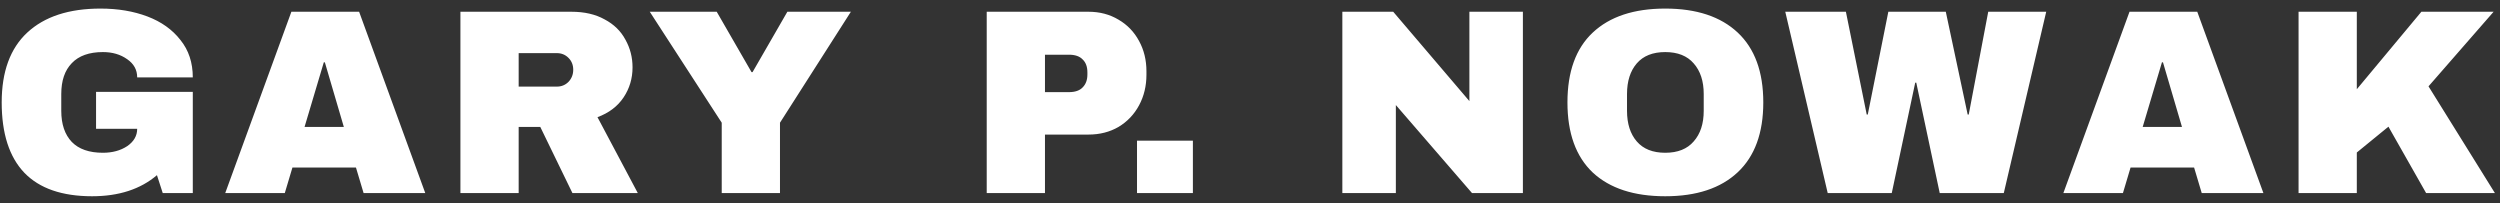 <svg width="246" height="20" viewBox="0 0 246 20" fill="none" xmlns="http://www.w3.org/2000/svg">
<rect x="0" y="0" width="246" height="20" fill="#333333" stroke="none"/>
<path d="M9.893 0.844C11.605 0.844 13.144 1.104 14.51 1.622C15.876 2.141 16.957 2.911 17.752 3.931C18.565 4.934 18.971 6.161 18.971 7.614H13.499C13.499 6.87 13.17 6.274 12.513 5.824C11.856 5.357 11.06 5.124 10.127 5.124C8.778 5.124 7.758 5.487 7.066 6.213C6.375 6.922 6.029 7.934 6.029 9.248V10.908C6.029 12.222 6.375 13.242 7.066 13.968C7.758 14.677 8.778 15.032 10.127 15.032C11.06 15.032 11.856 14.816 12.513 14.383C13.17 13.934 13.499 13.363 13.499 12.671H9.452V9.04H18.971V19H16.014L15.444 17.236C13.819 18.62 11.692 19.311 9.063 19.311C6.107 19.311 3.885 18.542 2.398 17.003C0.911 15.447 0.167 13.138 0.167 10.078C0.167 7.052 1.006 4.761 2.683 3.205C4.378 1.631 6.781 0.844 9.893 0.844ZM35.778 19L35.026 16.484H28.776L28.023 19H22.162L28.672 1.156H35.337L41.847 19H35.778ZM29.968 12.49H33.833L31.966 6.135H31.862L29.968 12.49ZM62.242 6.628C62.242 7.718 61.948 8.703 61.36 9.585C60.772 10.467 59.916 11.115 58.792 11.53L62.761 19H56.328L53.164 12.49H51.037V19H45.305V1.156H56.225C57.504 1.156 58.594 1.406 59.493 1.908C60.409 2.392 61.092 3.058 61.542 3.905C62.009 4.735 62.242 5.643 62.242 6.628ZM56.406 6.862C56.406 6.395 56.251 6.006 55.939 5.695C55.628 5.383 55.248 5.228 54.798 5.228H51.037V8.522H54.798C55.248 8.522 55.628 8.366 55.939 8.055C56.251 7.726 56.406 7.329 56.406 6.862ZM76.75 19H71.018V12.075L63.937 1.156H70.525L73.949 7.095H74.052L77.476 1.156H83.727L76.75 12.075V19ZM107.104 1.156C108.211 1.156 109.196 1.415 110.061 1.934C110.925 2.435 111.6 3.135 112.084 4.035C112.568 4.916 112.81 5.911 112.81 7.017V7.354C112.81 8.461 112.568 9.464 112.084 10.363C111.6 11.262 110.925 11.971 110.061 12.49C109.196 12.991 108.211 13.242 107.104 13.242H102.825V19H97.093V1.156H107.104ZM102.825 9.066H105.185C105.79 9.066 106.24 8.911 106.533 8.599C106.845 8.288 107 7.865 107 7.329V7.121C107 6.568 106.845 6.144 106.533 5.85C106.24 5.539 105.79 5.383 105.185 5.383H102.825V9.066ZM111.882 19V13.839H117.38V19H111.882ZM144.848 19L137.352 10.337V19H132.087V1.156H137.092L144.588 9.948V1.156H149.853V19H144.848ZM163.859 0.844C166.937 0.844 169.315 1.631 170.992 3.205C172.669 4.778 173.508 7.069 173.508 10.078C173.508 13.086 172.669 15.377 170.992 16.951C169.315 18.524 166.937 19.311 163.859 19.311C160.781 19.311 158.404 18.533 156.727 16.977C155.067 15.403 154.237 13.104 154.237 10.078C154.237 7.052 155.067 4.761 156.727 3.205C158.404 1.631 160.781 0.844 163.859 0.844ZM163.859 5.124C162.632 5.124 161.698 5.496 161.058 6.239C160.418 6.983 160.098 7.986 160.098 9.248V10.908C160.098 12.17 160.418 13.173 161.058 13.916C161.698 14.66 162.632 15.032 163.859 15.032C165.087 15.032 166.021 14.66 166.66 13.916C167.318 13.173 167.646 12.17 167.646 10.908V9.248C167.646 7.986 167.318 6.983 166.66 6.239C166.021 5.496 165.087 5.124 163.859 5.124ZM190.87 19L188.561 8.133H188.458L186.149 19H179.847L175.671 1.156H181.636L183.685 11.271H183.789L185.812 1.156H191.466L193.619 11.271H193.723L195.642 1.156H201.348L197.172 19H190.87ZM216.651 19L215.899 16.484H209.648L208.896 19H203.034L209.544 1.156H216.21L222.72 19H216.651ZM210.841 12.49H214.706L212.838 6.135H212.734L210.841 12.49ZM238.264 1.156H245.371L238.965 8.496L245.501 19H238.731L235.022 12.464L231.91 15.006V19H226.178V1.156H231.91V8.781L238.264 1.156Z" fill="white"/>
</svg>
